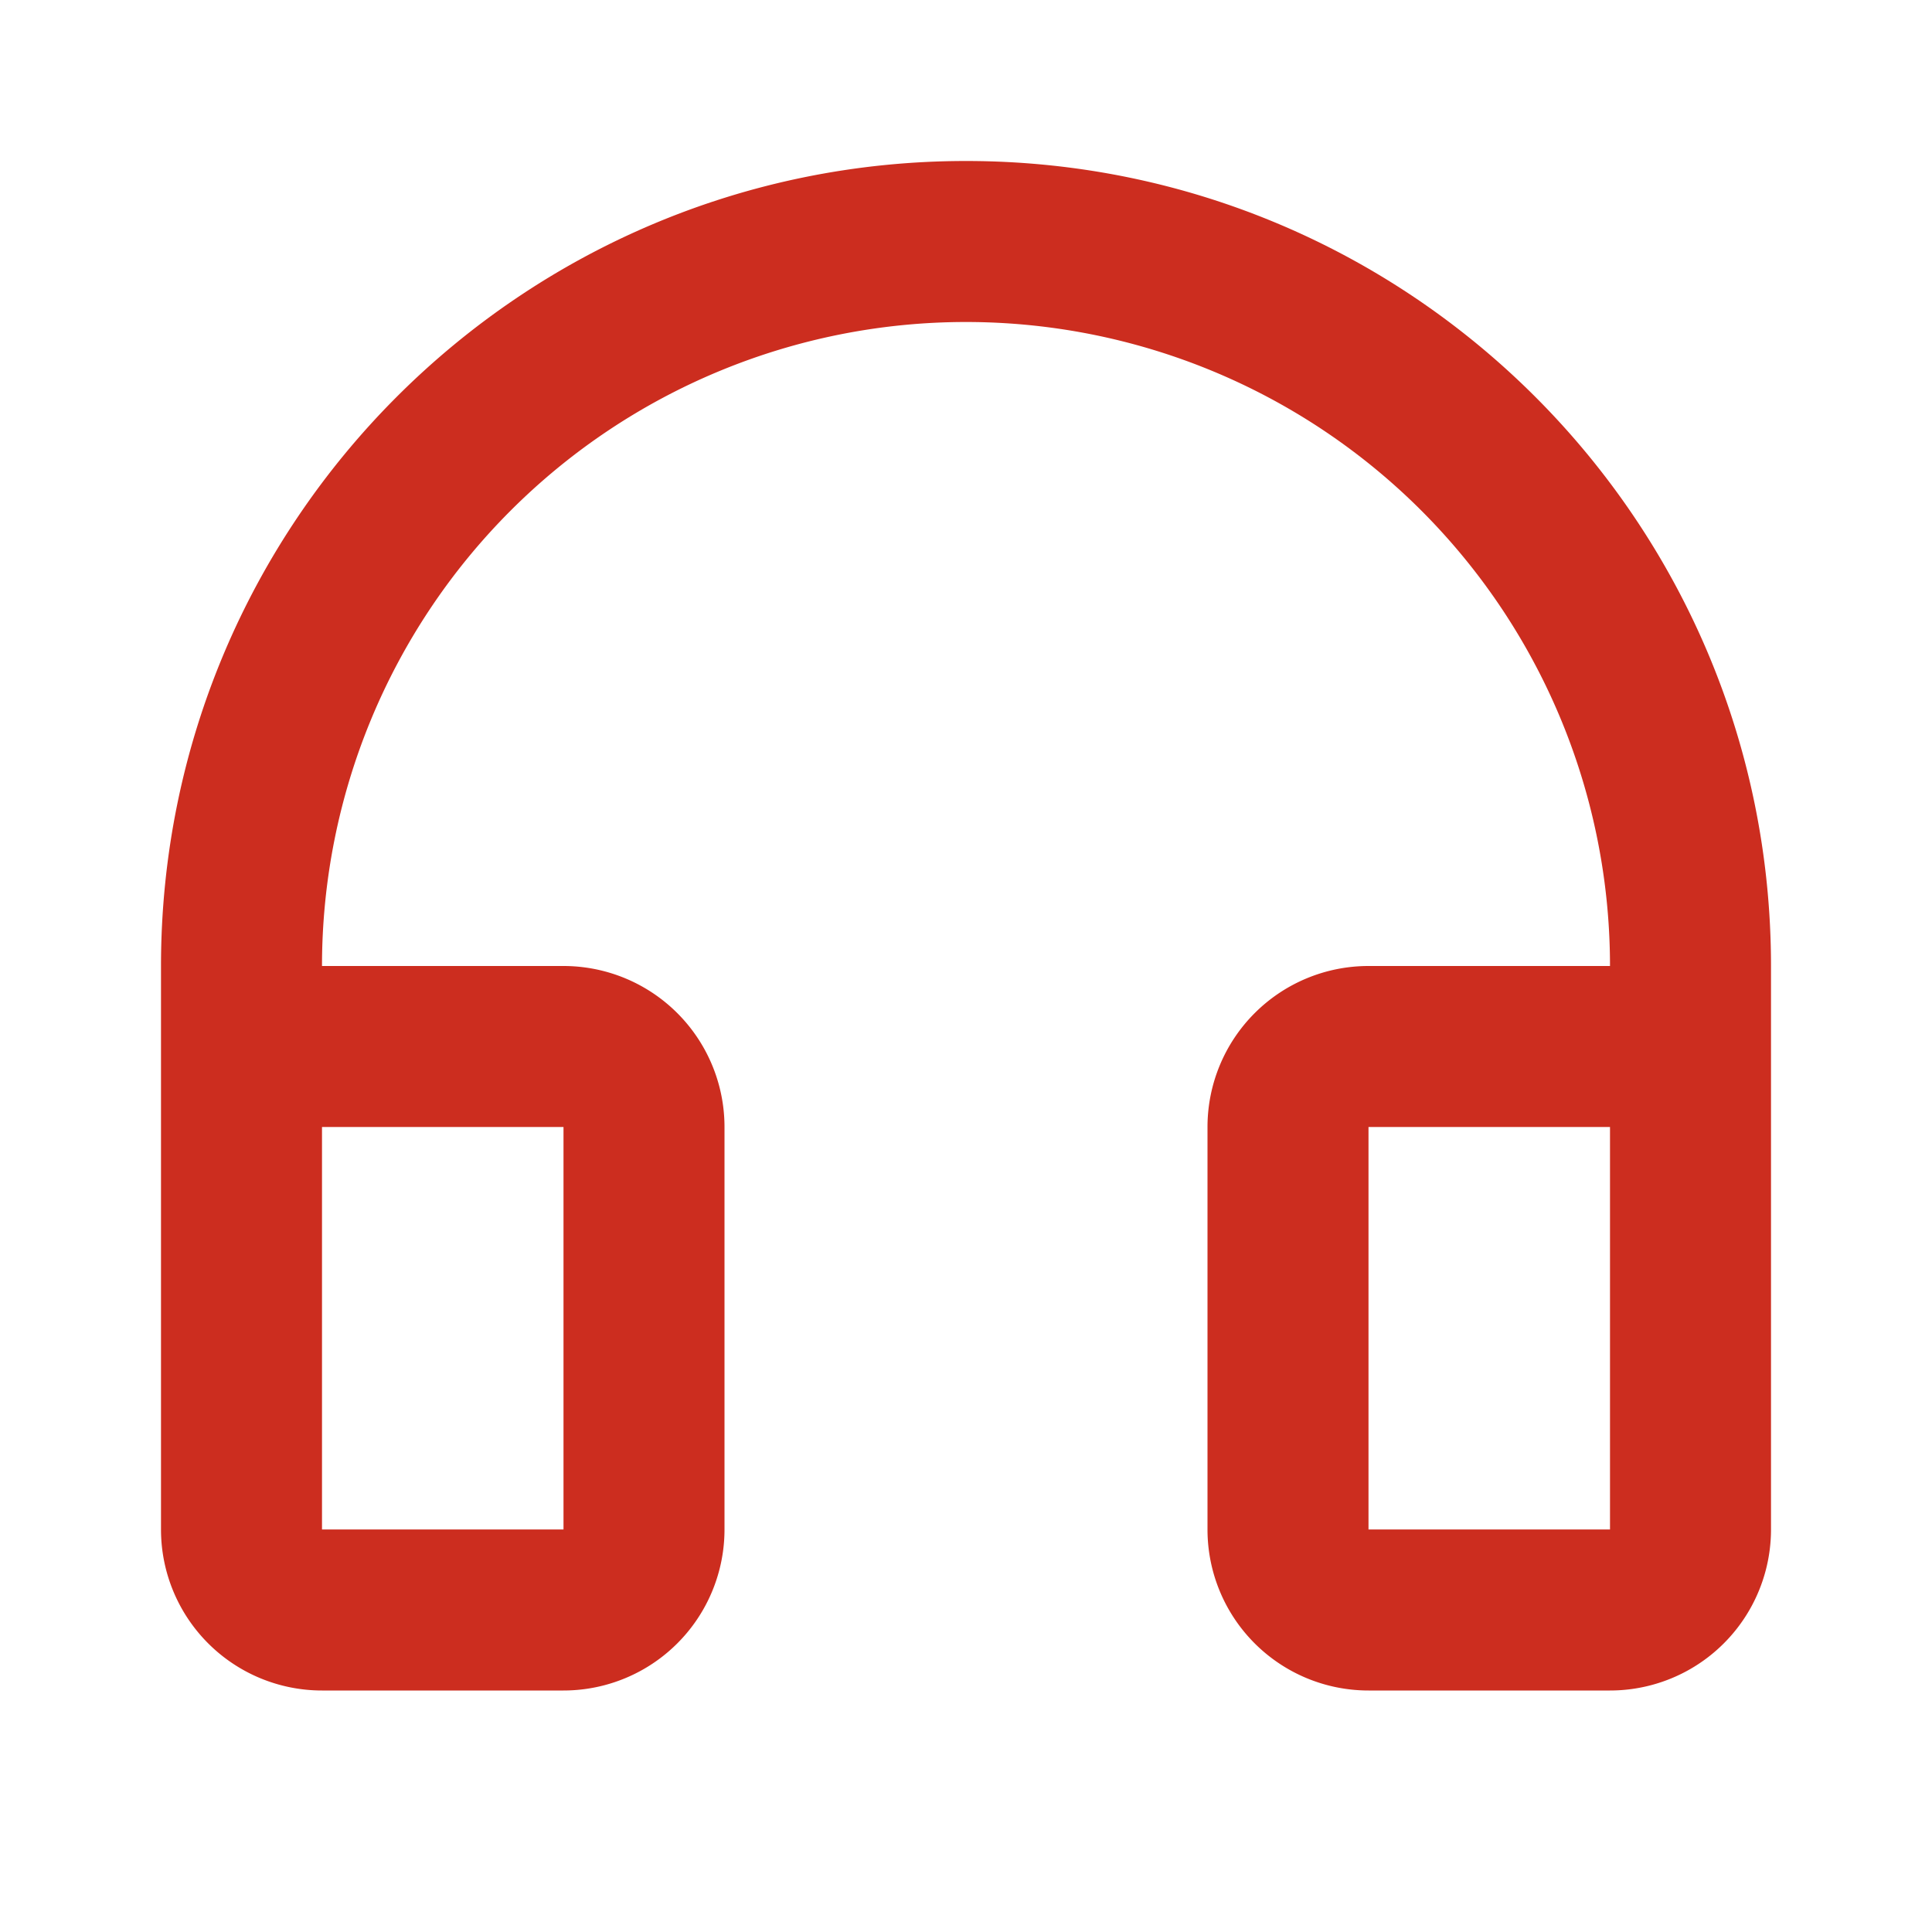 <svg xmlns="http://www.w3.org/2000/svg" width="24" height="24" fill="none"><path fill="#CC2D1F" d="M12 4a8 8 0 0 0-8 8h3a2 2 0 0 1 2 2v5a2 2 0 0 1-2 2H4a2 2 0 0 1-2-2v-7C2 6.477 6.477 2 12 2s10 4.477 10 10v7a2 2 0 0 1-2 2h-3a2 2 0 0 1-2-2v-5a2 2 0 0 1 2-2h3a8 8 0 0 0-8-8ZM4 14v5h3v-5H4Zm13 0v5h3v-5h-3Z"/></svg>